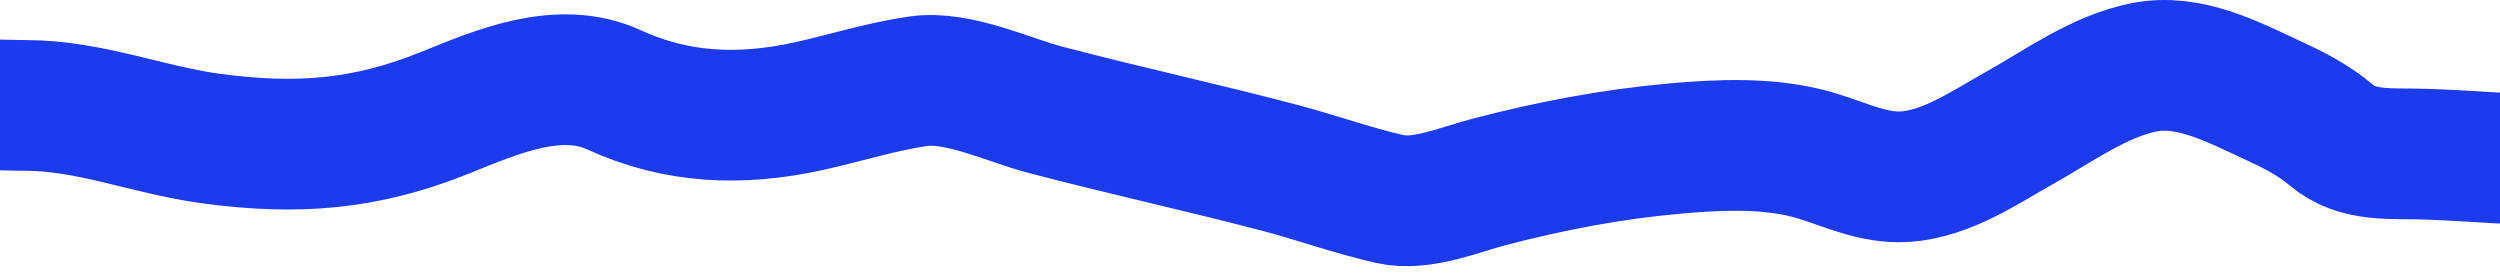<?xml version="1.0" encoding="UTF-8"?> <svg xmlns="http://www.w3.org/2000/svg" width="1530" height="171" viewBox="0 0 1530 171" fill="none"> <path d="M-348 130C-342.79 123.178 -342.426 114.349 -335.928 108.172C-326.997 99.684 -315.19 92.587 -302.01 90.61C-271.379 86.014 -236.443 86.812 -206.867 95.627C-194.554 99.297 -183.86 102.903 -170.65 102.903C-133.56 102.903 -101.764 104.56 -68.896 87.097C-56.159 80.329 -43.977 71.73 -29.804 67.276C-15.659 62.831 0.85 64.516 15.611 64.516C54.924 64.516 91.006 79.699 129.437 84.839C181.84 91.848 223.78 88.605 272.295 69.033C303.64 56.387 341.984 39.499 375.773 54.983C414.029 72.514 452.999 74.187 494.773 65.018C516.958 60.149 539.473 52.933 562.034 49.714C586.249 46.259 616.995 61.157 639.211 67.025C687.213 79.705 735.925 90.218 783.937 102.903C806.275 108.805 828.17 116.774 850.767 121.846C869.915 126.144 893.121 116.112 910.985 111.434C948.601 101.584 986.526 94.309 1025.67 90.86C1052.13 88.53 1080.65 87.304 1106.44 93.871C1124.06 98.355 1140.72 107.317 1159.33 108.172C1187.19 109.452 1213.75 90.692 1235.94 78.316C1259.24 65.314 1284.64 46.651 1312.25 41.183C1339.58 35.77 1366.45 50.083 1389.57 60.753C1403.23 67.055 1415.59 73.195 1426.65 82.581C1442.99 96.443 1463.61 93.602 1485 94.373C1546.62 96.594 1614.49 106.019 1675 91.613" stroke="#1C3AEE" stroke-width="80" stroke-linecap="round"></path> </svg> 
